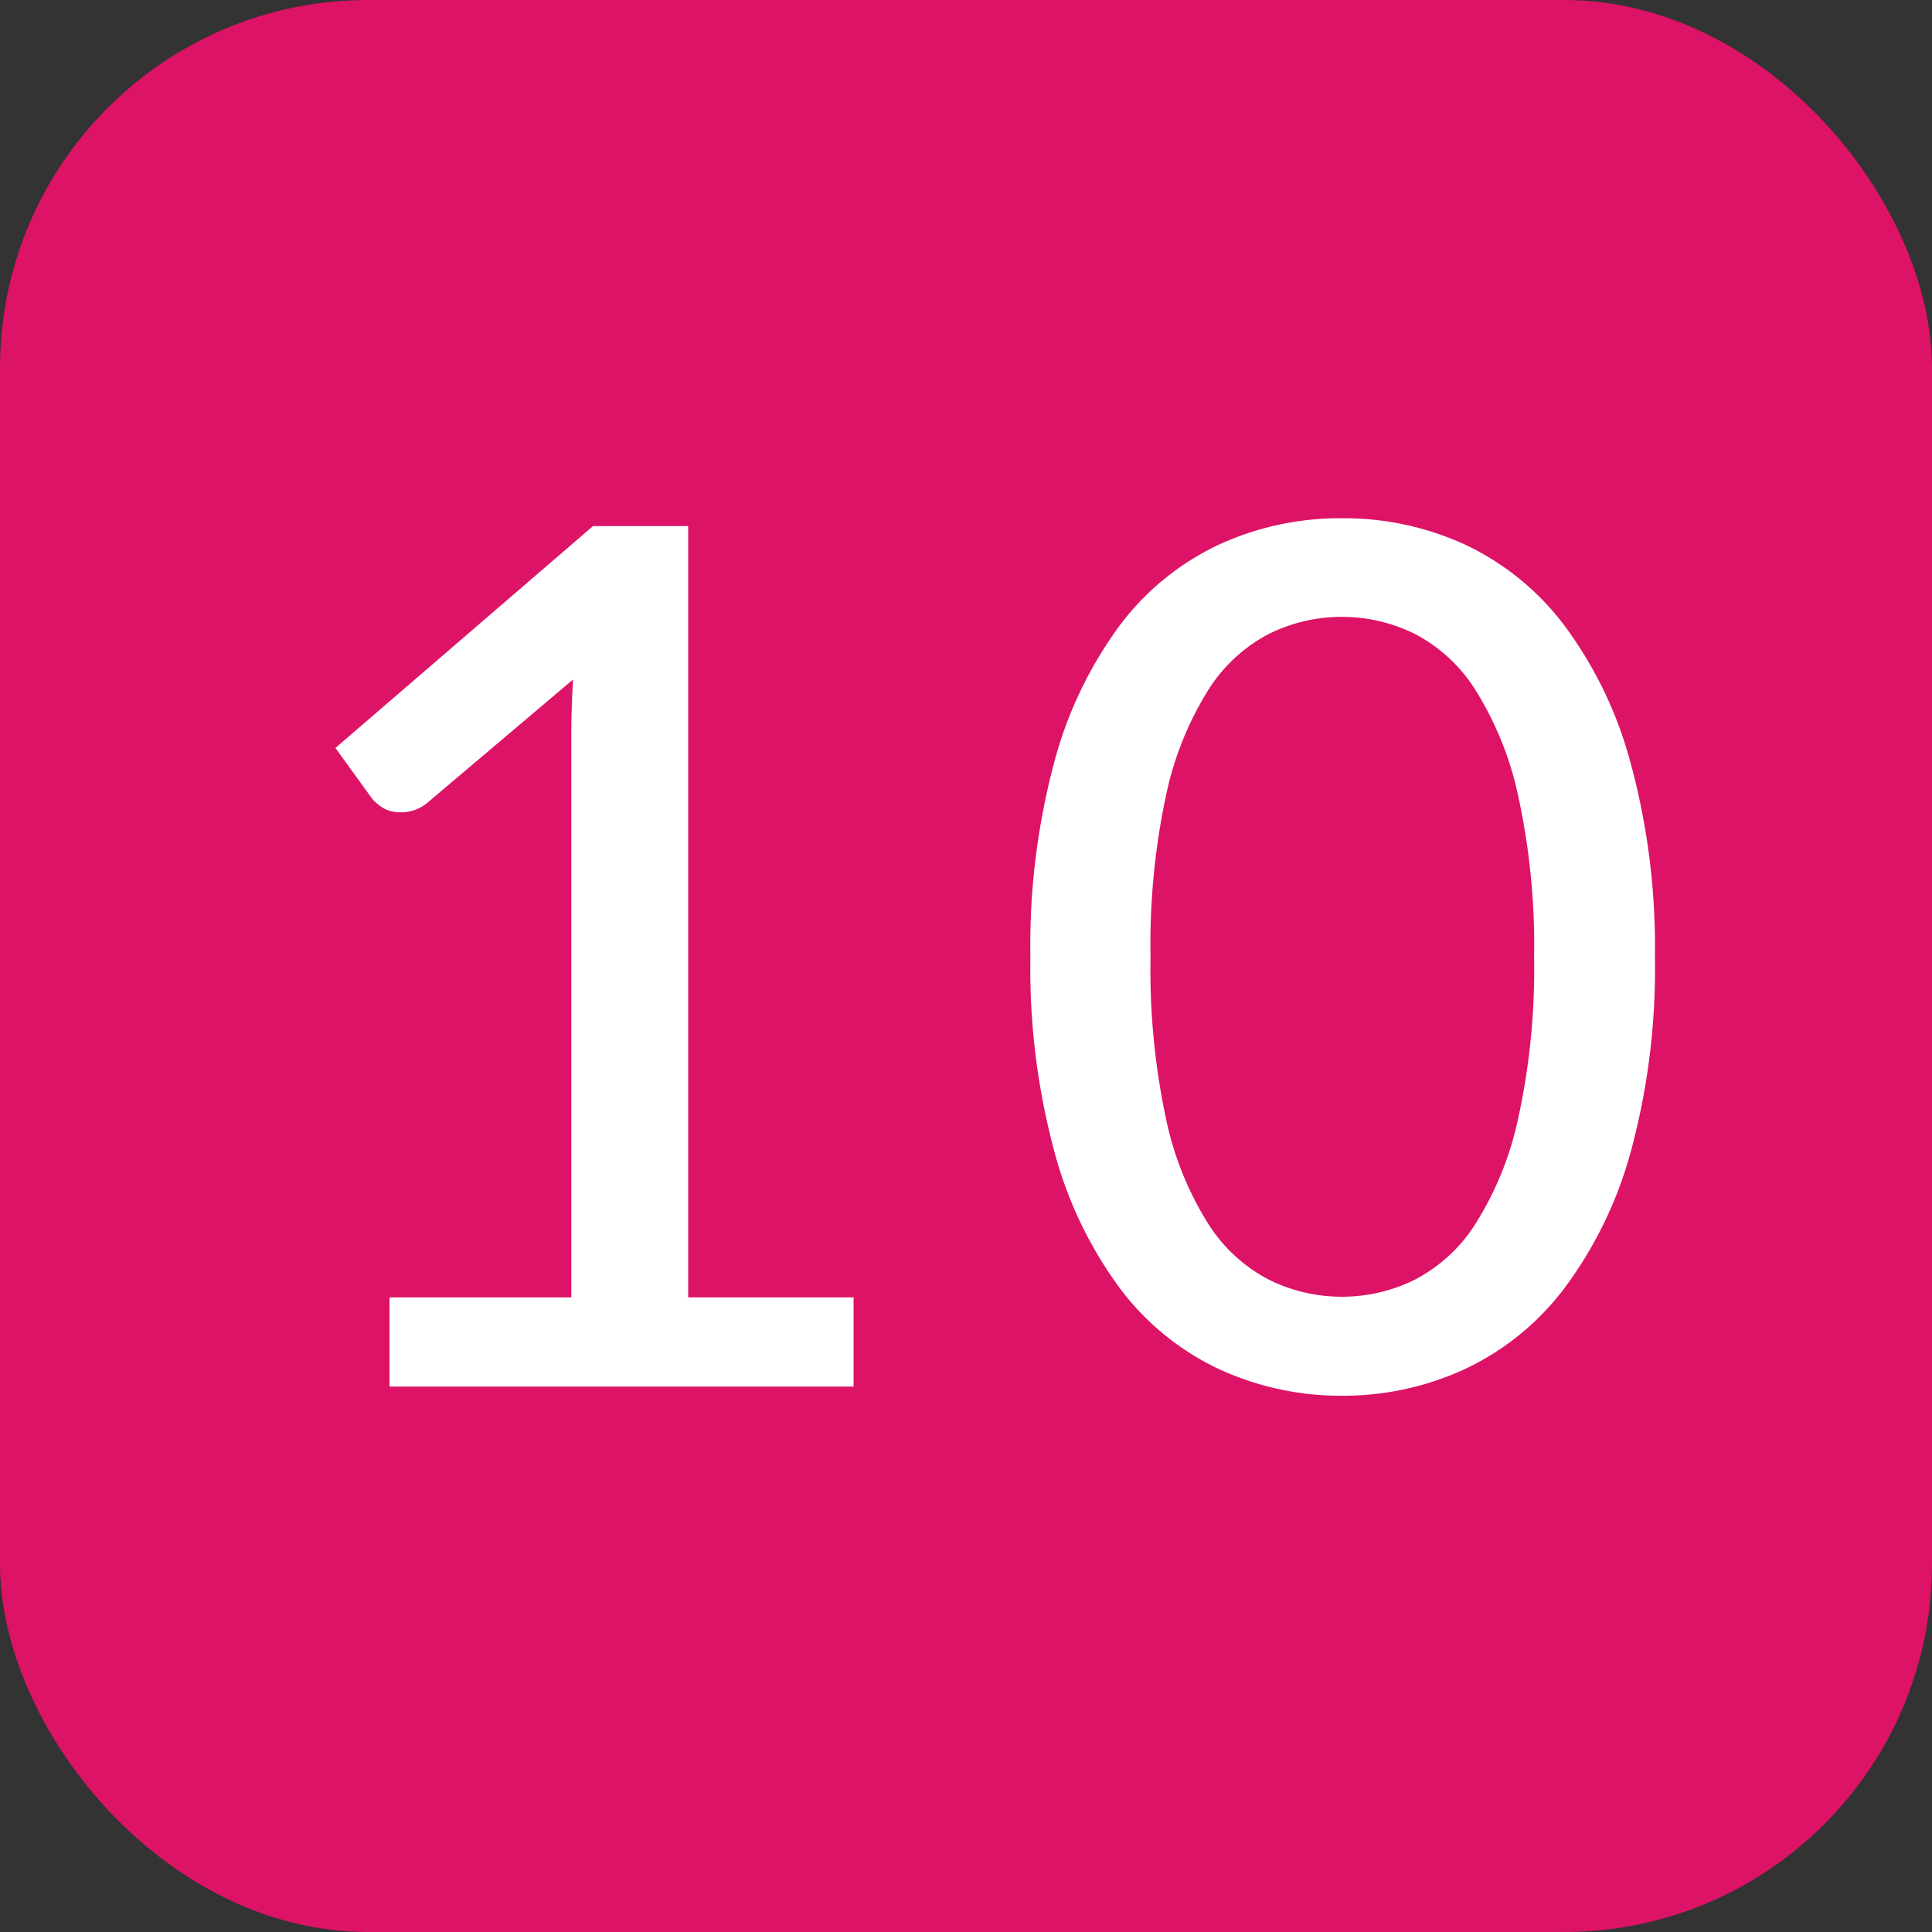 <svg xmlns="http://www.w3.org/2000/svg" width="21" height="21" viewBox="0 0 21 21"><rect x="0" y="0" width="21" height="21" fill="#333333" stroke="none"/><g transform="translate(13196.078 9962.546)"><rect width="21" height="21" rx="4" transform="translate(-13196.078 -9962.546)" fill="#dd1367"/><path d="M-1.222-.969V0H-6.266V-.969H-4.29V-7.085q0-.293.019-.6L-5.856-6.344a.45.45,0,0,1-.182.091.466.466,0,0,1-.172.007A.347.347,0,0,1-6.354-6.3a.514.514,0,0,1-.1-.088l-.4-.553,2.8-2.412h1.034V-.969Zm8.71-3.7a7.569,7.569,0,0,1-.263,2.119A4.417,4.417,0,0,1,6.5-1.063a2.9,2.9,0,0,1-1.079.874A3.153,3.153,0,0,1,4.089.1,3.153,3.153,0,0,1,2.753-.188a2.874,2.874,0,0,1-1.076-.874A4.412,4.412,0,0,1,.962-2.548,7.658,7.658,0,0,1,.7-4.667a7.694,7.694,0,0,1,.26-2.122,4.409,4.409,0,0,1,.715-1.489,2.874,2.874,0,0,1,1.076-.874,3.153,3.153,0,0,1,1.336-.286,3.153,3.153,0,0,1,1.336.286A2.9,2.9,0,0,1,6.5-8.278a4.415,4.415,0,0,1,.721,1.489A7.6,7.6,0,0,1,7.488-4.667Zm-1.313,0A7.6,7.6,0,0,0,6-6.429a3.571,3.571,0,0,0-.462-1.141,1.711,1.711,0,0,0-.666-.614,1.788,1.788,0,0,0-.786-.182,1.788,1.788,0,0,0-.787.182,1.711,1.711,0,0,0-.666.614,3.523,3.523,0,0,0-.458,1.141,7.744,7.744,0,0,0-.169,1.762,7.744,7.744,0,0,0,.169,1.761,3.482,3.482,0,0,0,.458,1.137,1.718,1.718,0,0,0,.666.611,1.788,1.788,0,0,0,.787.182,1.788,1.788,0,0,0,.786-.182,1.718,1.718,0,0,0,.666-.611A3.529,3.529,0,0,0,6-2.905,7.6,7.6,0,0,0,6.175-4.667Z" transform="translate(-13185.578 -9947.475)" fill="#fff"/></g></svg>